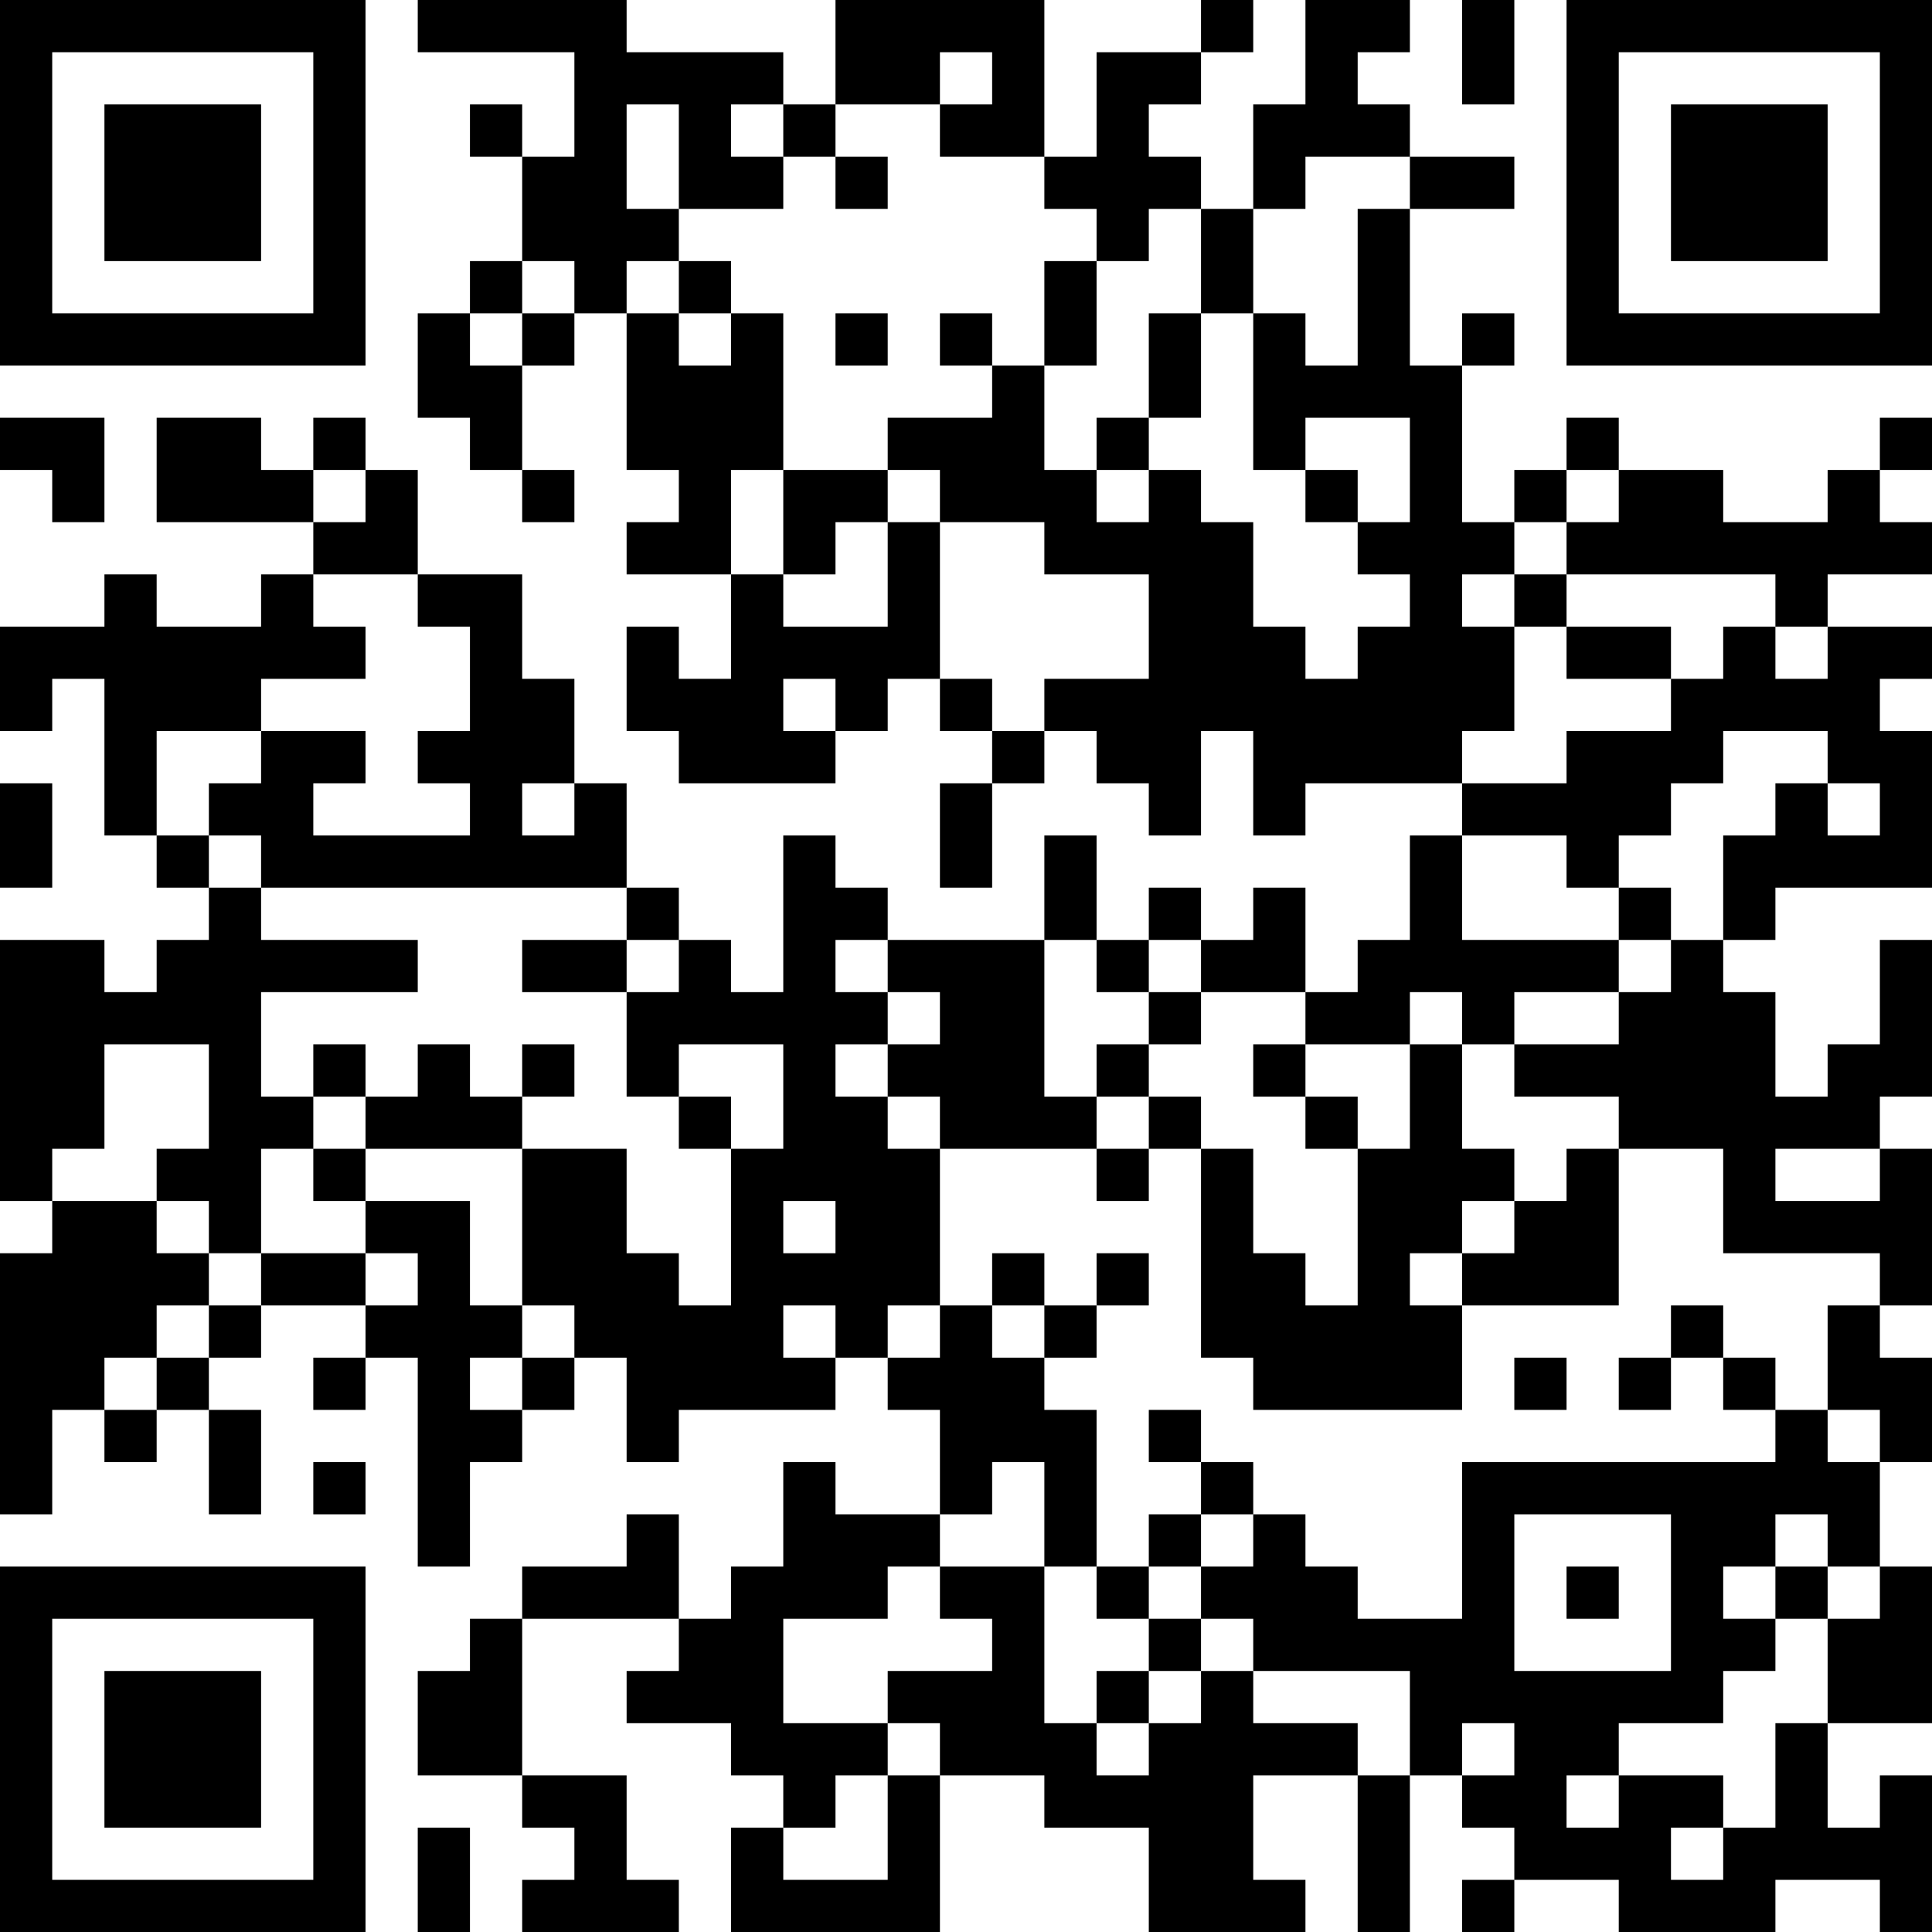 <?xml version="1.0" encoding="UTF-8"?>
<svg xmlns="http://www.w3.org/2000/svg" version="1.1" width="250" height="250" viewBox="0 0 250 250"><rect x="0" y="0" width="250" height="250" fill="#ffffff"/><g transform="scale(6.757)"><g transform="translate(0,0)"><path fill-rule="evenodd" d="M8 0L8 1L11 1L11 3L10 3L10 2L9 2L9 3L10 3L10 5L9 5L9 6L8 6L8 8L9 8L9 9L10 9L10 10L11 10L11 9L10 9L10 7L11 7L11 6L12 6L12 9L13 9L13 10L12 10L12 11L14 11L14 13L13 13L13 12L12 12L12 14L13 14L13 15L16 15L16 14L17 14L17 13L18 13L18 14L19 14L19 15L18 15L18 17L19 17L19 15L20 15L20 14L21 14L21 15L22 15L22 16L23 16L23 14L24 14L24 16L25 16L25 15L28 15L28 16L27 16L27 18L26 18L26 19L25 19L25 17L24 17L24 18L23 18L23 17L22 17L22 18L21 18L21 16L20 16L20 18L17 18L17 17L16 17L16 16L15 16L15 19L14 19L14 18L13 18L13 17L12 17L12 15L11 15L11 13L10 13L10 11L8 11L8 9L7 9L7 8L6 8L6 9L5 9L5 8L3 8L3 10L6 10L6 11L5 11L5 12L3 12L3 11L2 11L2 12L0 12L0 14L1 14L1 13L2 13L2 16L3 16L3 17L4 17L4 18L3 18L3 19L2 19L2 18L0 18L0 23L1 23L1 24L0 24L0 29L1 29L1 27L2 27L2 28L3 28L3 27L4 27L4 29L5 29L5 27L4 27L4 26L5 26L5 25L7 25L7 26L6 26L6 27L7 27L7 26L8 26L8 30L9 30L9 28L10 28L10 27L11 27L11 26L12 26L12 28L13 28L13 27L16 27L16 26L17 26L17 27L18 27L18 29L16 29L16 28L15 28L15 30L14 30L14 31L13 31L13 29L12 29L12 30L10 30L10 31L9 31L9 32L8 32L8 34L10 34L10 35L11 35L11 36L10 36L10 37L13 37L13 36L12 36L12 34L10 34L10 31L13 31L13 32L12 32L12 33L14 33L14 34L15 34L15 35L14 35L14 37L18 37L18 34L20 34L20 35L22 35L22 37L25 37L25 36L24 36L24 34L26 34L26 37L27 37L27 34L28 34L28 35L29 35L29 36L28 36L28 37L29 37L29 36L31 36L31 37L34 37L34 36L36 36L36 37L37 37L37 34L36 34L36 35L35 35L35 33L37 33L37 30L36 30L36 28L37 28L37 26L36 26L36 25L37 25L37 22L36 22L36 21L37 21L37 18L36 18L36 20L35 20L35 21L34 21L34 19L33 19L33 18L34 18L34 17L37 17L37 14L36 14L36 13L37 13L37 12L35 12L35 11L37 11L37 10L36 10L36 9L37 9L37 8L36 8L36 9L35 9L35 10L33 10L33 9L31 9L31 8L30 8L30 9L29 9L29 10L28 10L28 7L29 7L29 6L28 6L28 7L27 7L27 4L29 4L29 3L27 3L27 2L26 2L26 1L27 1L27 0L25 0L25 2L24 2L24 4L23 4L23 3L22 3L22 2L23 2L23 1L24 1L24 0L23 0L23 1L21 1L21 3L20 3L20 0L16 0L16 2L15 2L15 1L12 1L12 0ZM28 0L28 2L29 2L29 0ZM18 1L18 2L16 2L16 3L15 3L15 2L14 2L14 3L15 3L15 4L13 4L13 2L12 2L12 4L13 4L13 5L12 5L12 6L13 6L13 7L14 7L14 6L15 6L15 9L14 9L14 11L15 11L15 12L17 12L17 10L18 10L18 13L19 13L19 14L20 14L20 13L22 13L22 11L20 11L20 10L18 10L18 9L17 9L17 8L19 8L19 7L20 7L20 9L21 9L21 10L22 10L22 9L23 9L23 10L24 10L24 12L25 12L25 13L26 13L26 12L27 12L27 11L26 11L26 10L27 10L27 8L25 8L25 9L24 9L24 6L25 6L25 7L26 7L26 4L27 4L27 3L25 3L25 4L24 4L24 6L23 6L23 4L22 4L22 5L21 5L21 4L20 4L20 3L18 3L18 2L19 2L19 1ZM16 3L16 4L17 4L17 3ZM10 5L10 6L9 6L9 7L10 7L10 6L11 6L11 5ZM13 5L13 6L14 6L14 5ZM20 5L20 7L21 7L21 5ZM16 6L16 7L17 7L17 6ZM18 6L18 7L19 7L19 6ZM22 6L22 8L21 8L21 9L22 9L22 8L23 8L23 6ZM0 8L0 9L1 9L1 10L2 10L2 8ZM6 9L6 10L7 10L7 9ZM15 9L15 11L16 11L16 10L17 10L17 9ZM25 9L25 10L26 10L26 9ZM30 9L30 10L29 10L29 11L28 11L28 12L29 12L29 14L28 14L28 15L30 15L30 14L32 14L32 13L33 13L33 12L34 12L34 13L35 13L35 12L34 12L34 11L30 11L30 10L31 10L31 9ZM6 11L6 12L7 12L7 13L5 13L5 14L3 14L3 16L4 16L4 17L5 17L5 18L8 18L8 19L5 19L5 21L6 21L6 22L5 22L5 24L4 24L4 23L3 23L3 22L4 22L4 20L2 20L2 22L1 22L1 23L3 23L3 24L4 24L4 25L3 25L3 26L2 26L2 27L3 27L3 26L4 26L4 25L5 25L5 24L7 24L7 25L8 25L8 24L7 24L7 23L9 23L9 25L10 25L10 26L9 26L9 27L10 27L10 26L11 26L11 25L10 25L10 22L12 22L12 24L13 24L13 25L14 25L14 22L15 22L15 20L13 20L13 21L12 21L12 19L13 19L13 18L12 18L12 17L5 17L5 16L4 16L4 15L5 15L5 14L7 14L7 15L6 15L6 16L9 16L9 15L8 15L8 14L9 14L9 12L8 12L8 11ZM29 11L29 12L30 12L30 13L32 13L32 12L30 12L30 11ZM15 13L15 14L16 14L16 13ZM33 14L33 15L32 15L32 16L31 16L31 17L30 17L30 16L28 16L28 18L31 18L31 19L29 19L29 20L28 20L28 19L27 19L27 20L25 20L25 19L23 19L23 18L22 18L22 19L21 19L21 18L20 18L20 21L21 21L21 22L18 22L18 21L17 21L17 20L18 20L18 19L17 19L17 18L16 18L16 19L17 19L17 20L16 20L16 21L17 21L17 22L18 22L18 25L17 25L17 26L18 26L18 25L19 25L19 26L20 26L20 27L21 27L21 30L20 30L20 28L19 28L19 29L18 29L18 30L17 30L17 31L15 31L15 33L17 33L17 34L16 34L16 35L15 35L15 36L17 36L17 34L18 34L18 33L17 33L17 32L19 32L19 31L18 31L18 30L20 30L20 33L21 33L21 34L22 34L22 33L23 33L23 32L24 32L24 33L26 33L26 34L27 34L27 32L24 32L24 31L23 31L23 30L24 30L24 29L25 29L25 30L26 30L26 31L28 31L28 28L34 28L34 27L35 27L35 28L36 28L36 27L35 27L35 25L36 25L36 24L33 24L33 22L31 22L31 21L29 21L29 20L31 20L31 19L32 19L32 18L33 18L33 16L34 16L34 15L35 15L35 16L36 16L36 15L35 15L35 14ZM0 15L0 17L1 17L1 15ZM10 15L10 16L11 16L11 15ZM31 17L31 18L32 18L32 17ZM10 18L10 19L12 19L12 18ZM22 19L22 20L21 20L21 21L22 21L22 22L21 22L21 23L22 23L22 22L23 22L23 26L24 26L24 27L28 27L28 25L31 25L31 22L30 22L30 23L29 23L29 22L28 22L28 20L27 20L27 22L26 22L26 21L25 21L25 20L24 20L24 21L25 21L25 22L26 22L26 25L25 25L25 24L24 24L24 22L23 22L23 21L22 21L22 20L23 20L23 19ZM6 20L6 21L7 21L7 22L6 22L6 23L7 23L7 22L10 22L10 21L11 21L11 20L10 20L10 21L9 21L9 20L8 20L8 21L7 21L7 20ZM13 21L13 22L14 22L14 21ZM34 22L34 23L36 23L36 22ZM15 23L15 24L16 24L16 23ZM28 23L28 24L27 24L27 25L28 25L28 24L29 24L29 23ZM19 24L19 25L20 25L20 26L21 26L21 25L22 25L22 24L21 24L21 25L20 25L20 24ZM15 25L15 26L16 26L16 25ZM32 25L32 26L31 26L31 27L32 27L32 26L33 26L33 27L34 27L34 26L33 26L33 25ZM29 26L29 27L30 27L30 26ZM22 27L22 28L23 28L23 29L22 29L22 30L21 30L21 31L22 31L22 32L21 32L21 33L22 33L22 32L23 32L23 31L22 31L22 30L23 30L23 29L24 29L24 28L23 28L23 27ZM6 28L6 29L7 29L7 28ZM29 29L29 32L32 32L32 29ZM34 29L34 30L33 30L33 31L34 31L34 32L33 32L33 33L31 33L31 34L30 34L30 35L31 35L31 34L33 34L33 35L32 35L32 36L33 36L33 35L34 35L34 33L35 33L35 31L36 31L36 30L35 30L35 29ZM30 30L30 31L31 31L31 30ZM34 30L34 31L35 31L35 30ZM28 33L28 34L29 34L29 33ZM8 35L8 37L9 37L9 35ZM0 0L0 7L7 7L7 0ZM1 1L1 6L6 6L6 1ZM2 2L2 5L5 5L5 2ZM30 0L30 7L37 7L37 0ZM31 1L31 6L36 6L36 1ZM32 2L32 5L35 5L35 2ZM0 30L0 37L7 37L7 30ZM1 31L1 36L6 36L6 31ZM2 32L2 35L5 35L5 32Z" fill="#000000"/></g></g></svg>
